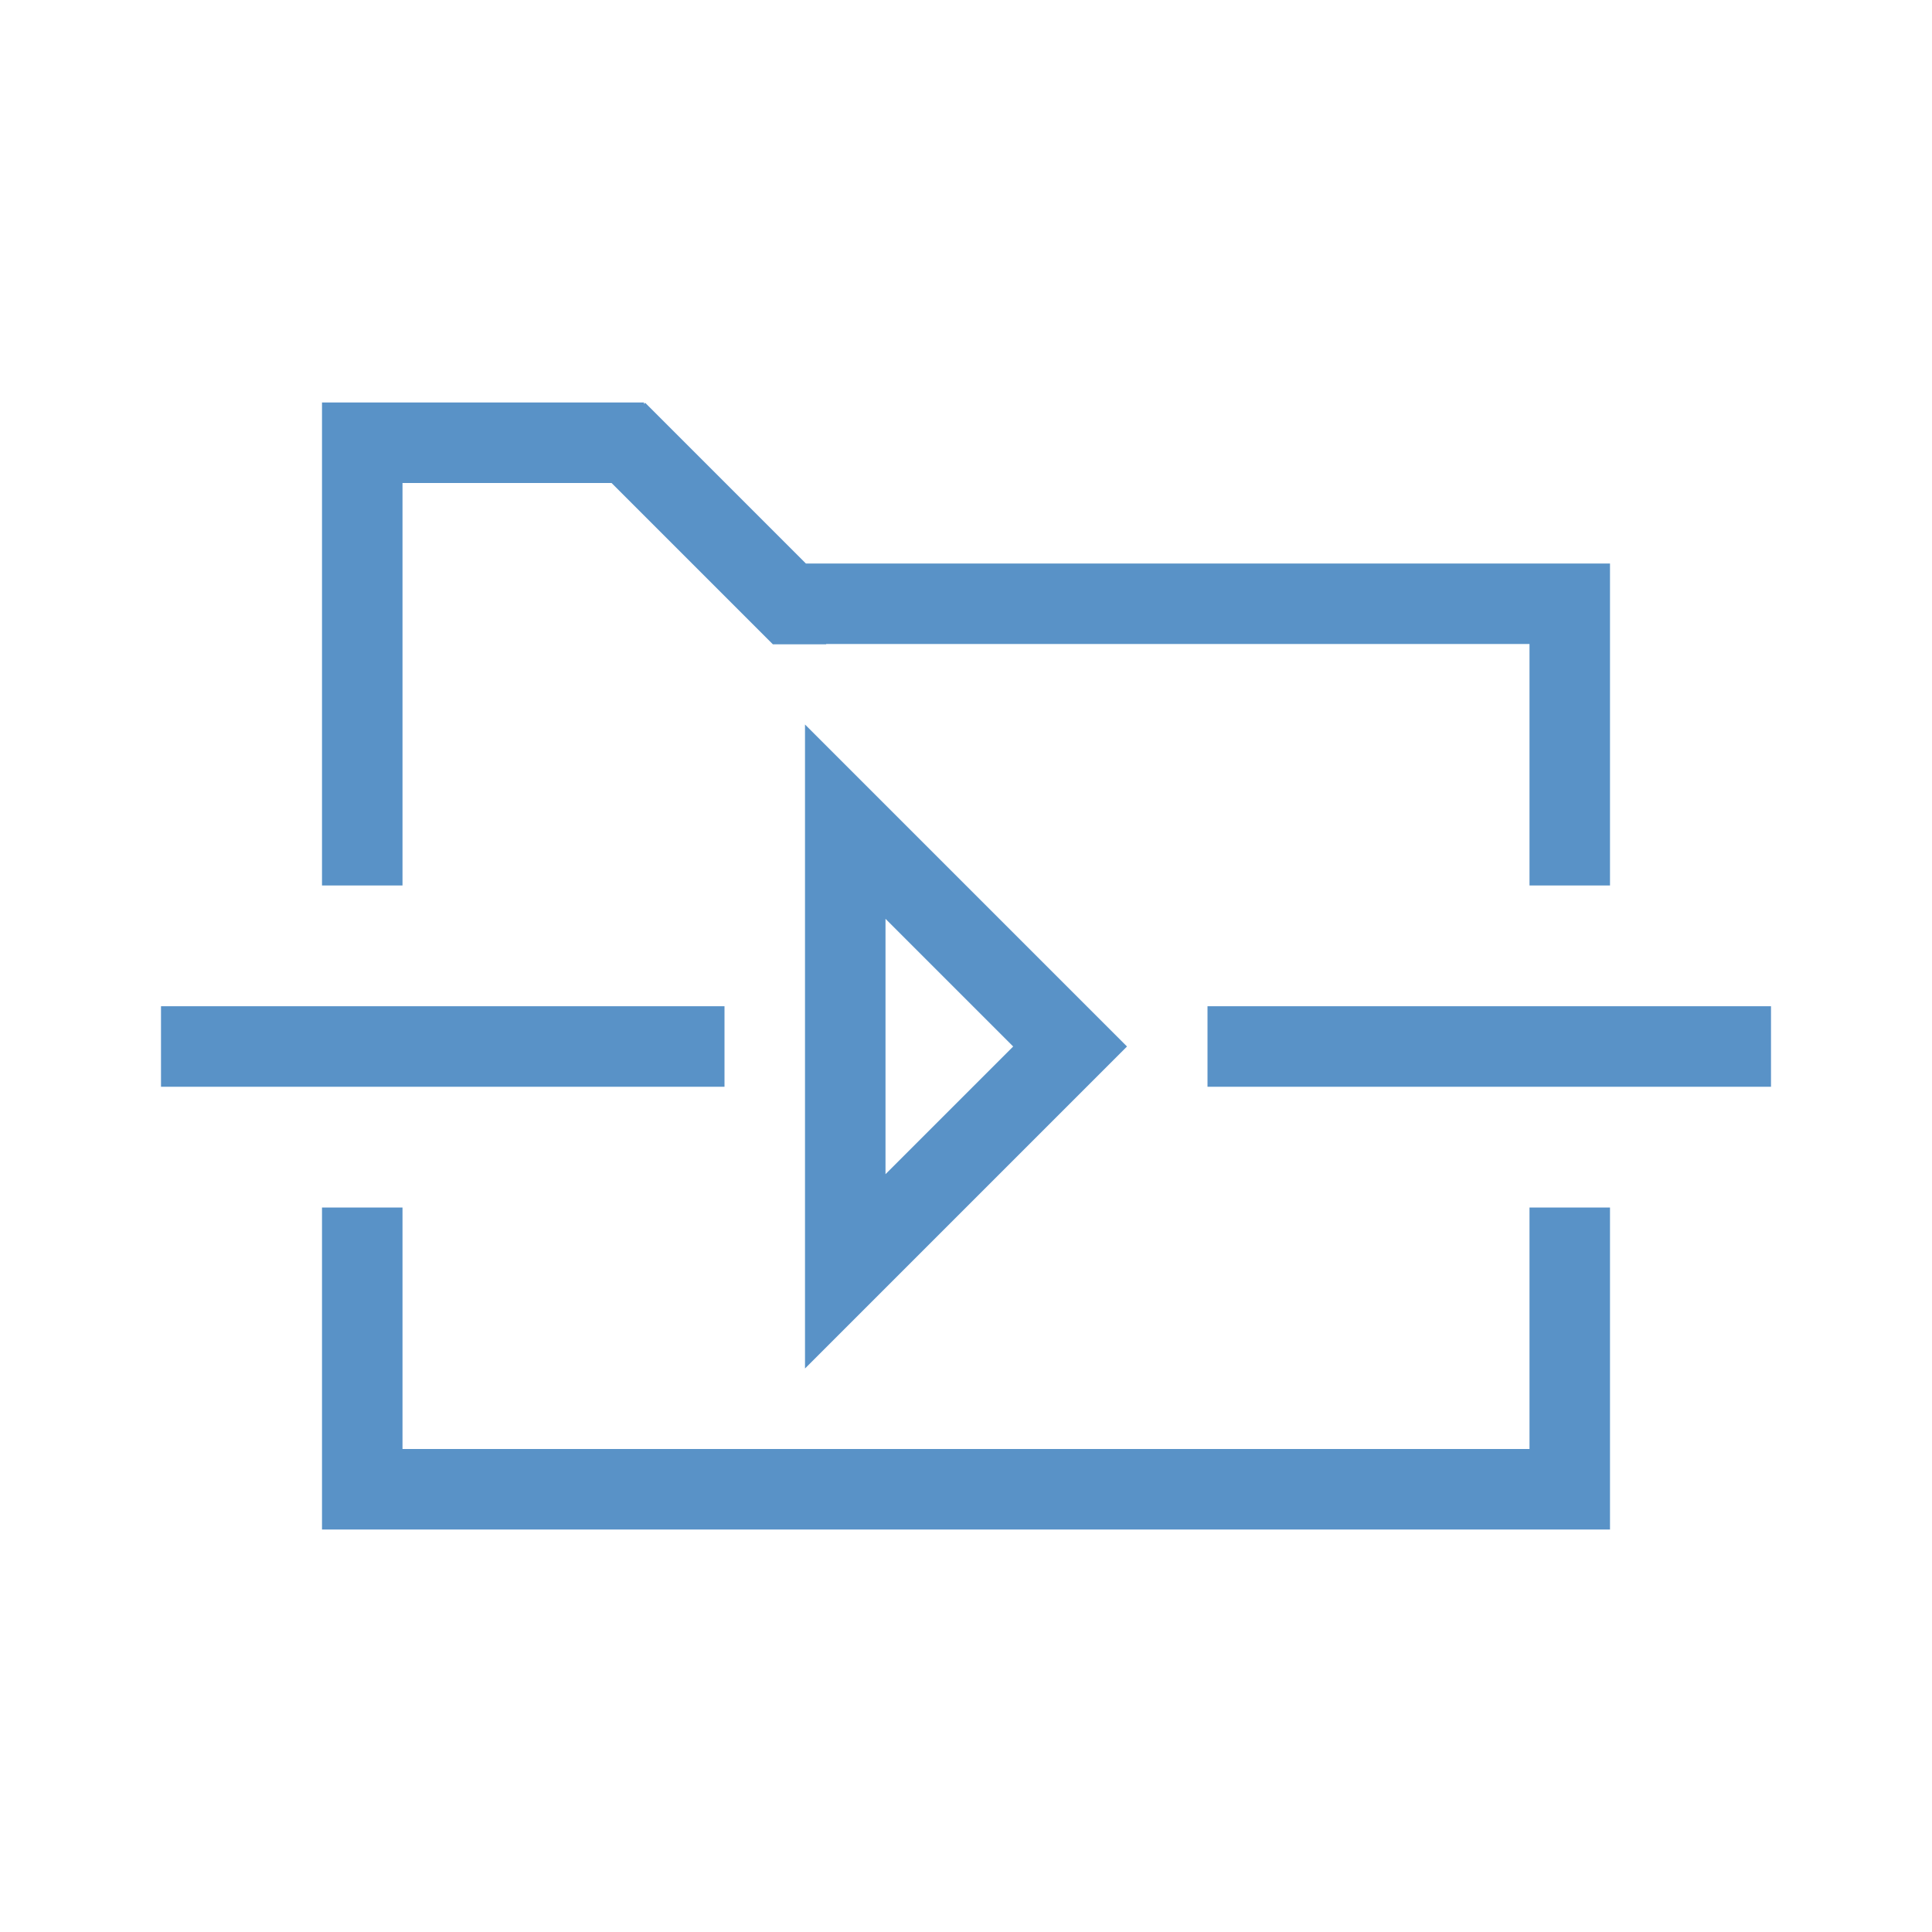 <?xml version="1.0" encoding="UTF-8"?>
<svg width="24px" height="24px" viewBox="0 0 24 24" version="1.1" xmlns="http://www.w3.org/2000/svg" xmlns:xlink="http://www.w3.org/1999/xlink">
    <!-- Generator: Sketch 46.2 (44496) - http://www.bohemiancoding.com/sketch -->
    <title>icon-folder_move</title>
    <desc>Created with Sketch.</desc>
    <defs></defs>
    <g id="24x24" stroke="none" stroke-width="1" fill="none" fill-rule="evenodd">
        <g id="icon-folder_move" fill="#5992C7">
            <path d="M10.263,8 L10.263,8.004 L9.601,8.004 L7.597,6 L5,6 L5,5 L8,5 L8,5.019 L8.015,5.004 L10.011,7 L20,7 L20,7.5 L20,11 L19,11 L19,8 L10.263,8 Z M5,18 L19,18 L19,15 L20,15 L20,19 L19.5,19 L4,19 L4,18.5 L4,15 L5,15 L5,18 Z M4,5 L5,5 L5,11 L4,11 L4,5 Z M14,13 L10,17 L10,9 L14,13 Z M12.586,13 L11,11.414 L11,14.586 L12.586,13 Z M9,13.5 L2,13.5 L2,12.5 L9,12.5 L9,13.5 Z M22,13.5 L15,13.5 L15,12.5 L22,12.5 L22,13.5 Z" id="Combined-Shape"></path>
        </g>
    </g>
</svg>
